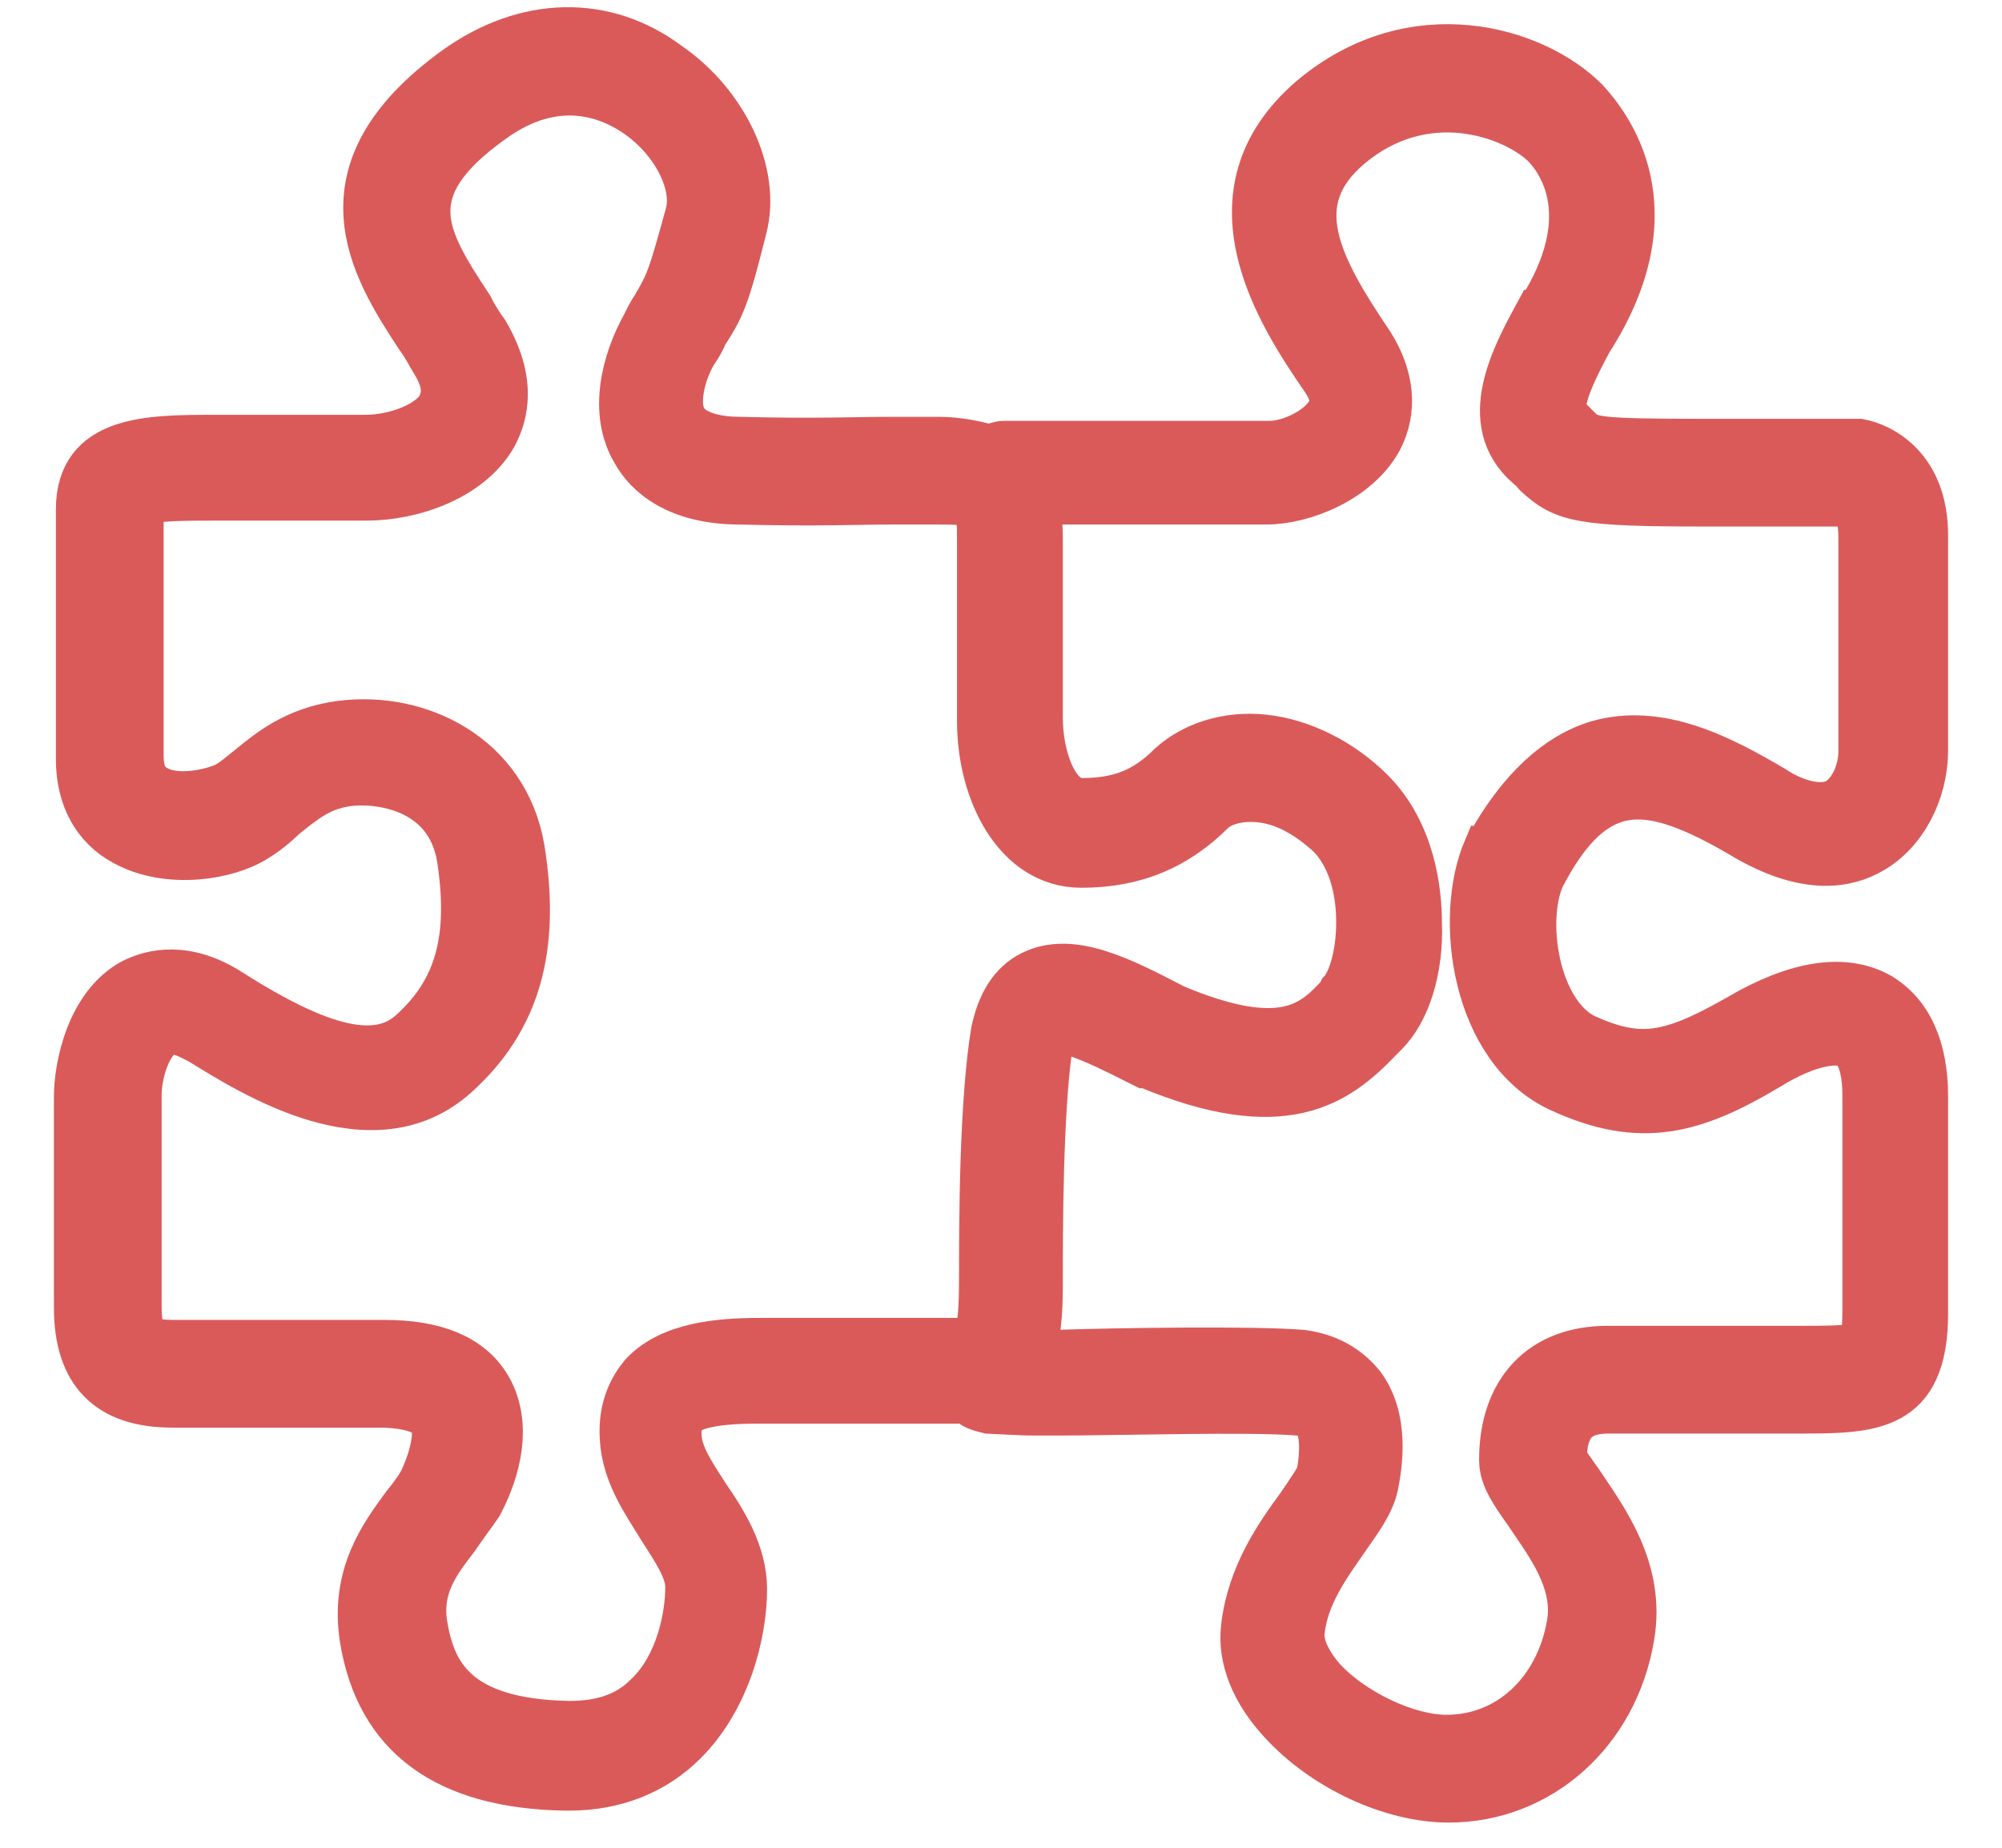 <?xml version="1.0" encoding="UTF-8"?> <svg xmlns="http://www.w3.org/2000/svg" width="26" height="24" viewBox="0 0 26 24" fill="none"><mask id="path-1-outside-1_749_18084" maskUnits="userSpaceOnUse" x="0" y="-0.606" width="26" height="25" fill="black"><rect fill="white" y="-0.606" width="26" height="25"></rect><path d="M21.004 10.38C21.468 10.251 22.01 10.483 22.706 10.896C23.479 11.334 23.995 11.231 24.304 11.05C24.716 10.818 25 10.303 25 9.736V6.952C25 6.075 24.433 5.792 24.149 5.74C24.123 5.74 24.123 5.74 24.098 5.74H22.19C20.669 5.74 20.643 5.714 20.489 5.56C20.463 5.534 20.411 5.482 20.36 5.431C20.231 5.328 20.308 5.044 20.643 4.425C21.752 2.698 20.875 1.615 20.592 1.306C19.922 0.636 18.349 0.172 17.034 1.28C15.591 2.518 16.622 4.09 17.189 4.915C17.369 5.173 17.292 5.302 17.266 5.353C17.137 5.585 16.751 5.766 16.493 5.766H13.039C12.987 5.766 12.91 5.792 12.858 5.817C12.678 5.766 12.446 5.714 12.188 5.714C11.956 5.714 11.75 5.714 11.543 5.714C11.105 5.714 10.616 5.74 9.61 5.714C9.352 5.714 9.017 5.663 8.888 5.456C8.759 5.25 8.863 4.838 9.017 4.58C9.069 4.503 9.12 4.425 9.146 4.348C9.378 3.987 9.43 3.884 9.662 2.956C9.842 2.26 9.43 1.358 8.682 0.842C7.857 0.223 6.826 0.249 5.924 0.894C4.068 2.234 4.841 3.471 5.434 4.374C5.511 4.477 5.563 4.58 5.64 4.709C5.846 5.044 5.743 5.199 5.718 5.276C5.589 5.508 5.15 5.688 4.738 5.688H2.805C1.928 5.688 1.026 5.688 1.026 6.616V9.865C1.026 10.354 1.232 10.741 1.619 10.947C2.186 11.257 2.959 11.128 3.32 10.896C3.449 10.818 3.578 10.715 3.681 10.612C3.939 10.406 4.145 10.226 4.506 10.174C4.867 10.122 5.821 10.2 5.975 11.153C6.13 12.185 5.95 12.855 5.357 13.396C4.918 13.809 4.197 13.654 2.985 12.881C2.418 12.52 1.98 12.623 1.722 12.752C1.155 13.061 1 13.86 1 14.247V16.98C1 17.83 1.412 18.243 2.237 18.243H4.918C5.279 18.243 5.537 18.32 5.614 18.449C5.692 18.578 5.64 18.887 5.486 19.222C5.434 19.325 5.357 19.428 5.253 19.557C4.97 19.944 4.583 20.46 4.712 21.285C4.918 22.548 5.795 23.192 7.342 23.218C7.367 23.218 7.367 23.218 7.393 23.218C7.986 23.218 8.502 23.012 8.888 22.625C9.455 22.058 9.662 21.207 9.662 20.64C9.662 20.176 9.404 19.764 9.172 19.428C8.991 19.145 8.811 18.887 8.811 18.629C8.811 18.475 8.837 18.423 8.863 18.397C8.94 18.294 9.172 18.191 9.842 18.191H12.472C12.497 18.191 12.523 18.191 12.575 18.191C12.626 18.268 12.729 18.294 12.832 18.32C12.858 18.32 13.219 18.346 13.451 18.346C13.477 18.346 13.606 18.346 13.761 18.346C14.457 18.346 16.261 18.294 16.854 18.346C16.983 18.346 17.034 18.397 17.086 18.449C17.189 18.578 17.189 18.861 17.137 19.145C17.112 19.222 16.983 19.403 16.88 19.557C16.596 19.944 16.235 20.46 16.158 21.13C16.106 21.542 16.287 21.981 16.648 22.367C17.189 22.96 18.066 23.373 18.813 23.373C19.999 23.373 20.979 22.496 21.185 21.259C21.339 20.382 20.824 19.712 20.515 19.248C20.437 19.145 20.36 19.016 20.308 18.965C20.308 18.449 20.54 18.32 20.901 18.32H23.35C24.304 18.32 25 18.32 25 17.057V14.247C25 13.602 24.794 13.164 24.407 12.932C23.943 12.675 23.324 12.778 22.577 13.216C21.674 13.731 21.288 13.783 20.592 13.474C19.947 13.164 19.767 11.953 20.025 11.386C20.334 10.793 20.643 10.483 21.004 10.38ZM8.347 17.856C8.218 18.011 8.063 18.268 8.089 18.681C8.115 19.145 8.373 19.506 8.579 19.841C8.759 20.125 8.94 20.382 8.94 20.614C8.94 20.949 8.837 21.62 8.399 22.032C8.141 22.29 7.806 22.393 7.393 22.393C5.898 22.367 5.614 21.723 5.511 21.104C5.434 20.614 5.666 20.305 5.924 19.97C6.027 19.815 6.13 19.686 6.233 19.532C6.542 18.939 6.568 18.397 6.336 18.011C6.104 17.624 5.64 17.444 4.996 17.444H2.263C1.876 17.444 1.799 17.366 1.799 16.954V14.221C1.799 13.938 1.928 13.525 2.134 13.422C2.16 13.396 2.212 13.396 2.237 13.396C2.366 13.396 2.495 13.474 2.598 13.525C3.269 13.938 4.841 14.943 5.924 13.963C6.723 13.242 6.981 12.314 6.774 11.025C6.568 9.813 5.434 9.272 4.429 9.401C3.836 9.478 3.501 9.761 3.217 9.993C3.114 10.071 3.037 10.148 2.933 10.2C2.779 10.277 2.289 10.406 2.005 10.226C1.928 10.174 1.825 10.097 1.825 9.813V6.591C1.825 6.539 1.825 6.539 1.825 6.539C1.928 6.462 2.418 6.462 2.83 6.462H4.764C5.357 6.462 6.104 6.204 6.414 5.663C6.568 5.379 6.671 4.941 6.31 4.322C6.233 4.219 6.156 4.09 6.104 3.987C5.511 3.085 5.125 2.466 6.388 1.564C7.238 0.945 7.934 1.254 8.27 1.486C8.759 1.822 9.043 2.389 8.94 2.775C8.708 3.626 8.682 3.678 8.502 3.987C8.45 4.064 8.424 4.116 8.373 4.219C8.115 4.683 7.934 5.353 8.244 5.869C8.399 6.152 8.785 6.513 9.61 6.513C10.616 6.539 11.131 6.513 11.569 6.513C11.775 6.513 11.982 6.513 12.188 6.513C12.729 6.513 12.729 6.539 12.729 7.029V9.375C12.729 10.277 13.193 11.231 14.044 11.231C14.74 11.231 15.281 10.999 15.745 10.535C15.823 10.457 16.029 10.354 16.338 10.38C16.674 10.406 16.983 10.586 17.266 10.844C17.524 11.102 17.653 11.514 17.653 11.978C17.653 12.443 17.524 12.778 17.421 12.881L17.395 12.932C17.06 13.293 16.674 13.68 15.256 13.087C14.56 12.726 13.915 12.391 13.4 12.649C13.142 12.778 12.987 13.035 12.91 13.396C12.755 14.324 12.755 15.923 12.755 16.593C12.755 17.418 12.678 17.418 12.523 17.418H9.868C9.352 17.418 8.708 17.469 8.347 17.856ZM19.329 10.999C19.329 10.999 19.329 11.025 19.303 11.025C18.916 11.927 19.148 13.628 20.257 14.144C21.314 14.634 22.01 14.427 22.963 13.86C23.505 13.525 23.866 13.499 24.02 13.577C24.149 13.654 24.227 13.886 24.227 14.221V17.031C24.227 17.418 24.175 17.469 24.149 17.469C24.046 17.521 23.711 17.521 23.324 17.521H20.875C20.025 17.521 19.509 18.062 19.509 18.965C19.509 19.197 19.664 19.403 19.844 19.66C20.102 20.047 20.489 20.537 20.386 21.104C20.231 21.981 19.587 22.573 18.787 22.573C18.272 22.573 17.576 22.238 17.189 21.826C16.983 21.594 16.88 21.362 16.905 21.181C16.957 20.717 17.241 20.331 17.473 19.996C17.653 19.738 17.808 19.532 17.859 19.3C17.911 19.042 18.014 18.423 17.679 17.985C17.55 17.83 17.318 17.624 16.905 17.572C16.287 17.521 14.508 17.547 13.761 17.572C13.606 17.572 13.477 17.572 13.451 17.572C13.425 17.572 13.4 17.572 13.4 17.572C13.503 17.263 13.503 16.902 13.503 16.619C13.503 16.026 13.503 14.427 13.632 13.577C13.657 13.448 13.683 13.396 13.709 13.396C13.864 13.319 14.508 13.654 14.869 13.835H14.895C16.674 14.582 17.369 14.066 17.911 13.499L17.988 13.422C18.272 13.139 18.452 12.597 18.426 11.978C18.426 11.592 18.349 10.818 17.808 10.277C17.421 9.89 16.905 9.633 16.416 9.581C15.926 9.529 15.488 9.684 15.204 9.942C14.869 10.277 14.534 10.406 14.044 10.406C13.709 10.406 13.503 9.839 13.503 9.323V6.977C13.503 6.797 13.477 6.642 13.451 6.513H16.442C16.931 6.513 17.627 6.23 17.911 5.714C18.117 5.328 18.066 4.889 17.808 4.477C17.112 3.446 16.674 2.621 17.524 1.899C18.504 1.074 19.638 1.486 20.05 1.873C20.282 2.105 20.772 2.827 19.999 4.039C19.999 4.039 19.999 4.064 19.973 4.064C19.664 4.631 19.2 5.482 19.844 6.049C19.896 6.075 19.922 6.127 19.947 6.152C20.308 6.488 20.515 6.539 22.164 6.539H24.02C24.072 6.565 24.175 6.642 24.175 6.977V9.761C24.175 9.993 24.072 10.277 23.866 10.406C23.634 10.535 23.273 10.406 23.041 10.251C22.345 9.839 21.546 9.426 20.747 9.658C20.231 9.813 19.741 10.251 19.329 10.999Z"></path></mask><path d="M21.004 10.38C21.468 10.251 22.01 10.483 22.706 10.896C23.479 11.334 23.995 11.231 24.304 11.05C24.716 10.818 25 10.303 25 9.736V6.952C25 6.075 24.433 5.792 24.149 5.74C24.123 5.74 24.123 5.74 24.098 5.74H22.19C20.669 5.74 20.643 5.714 20.489 5.56C20.463 5.534 20.411 5.482 20.36 5.431C20.231 5.328 20.308 5.044 20.643 4.425C21.752 2.698 20.875 1.615 20.592 1.306C19.922 0.636 18.349 0.172 17.034 1.28C15.591 2.518 16.622 4.09 17.189 4.915C17.369 5.173 17.292 5.302 17.266 5.353C17.137 5.585 16.751 5.766 16.493 5.766H13.039C12.987 5.766 12.91 5.792 12.858 5.817C12.678 5.766 12.446 5.714 12.188 5.714C11.956 5.714 11.75 5.714 11.543 5.714C11.105 5.714 10.616 5.74 9.61 5.714C9.352 5.714 9.017 5.663 8.888 5.456C8.759 5.25 8.863 4.838 9.017 4.58C9.069 4.503 9.12 4.425 9.146 4.348C9.378 3.987 9.43 3.884 9.662 2.956C9.842 2.26 9.43 1.358 8.682 0.842C7.857 0.223 6.826 0.249 5.924 0.894C4.068 2.234 4.841 3.471 5.434 4.374C5.511 4.477 5.563 4.58 5.64 4.709C5.846 5.044 5.743 5.199 5.718 5.276C5.589 5.508 5.15 5.688 4.738 5.688H2.805C1.928 5.688 1.026 5.688 1.026 6.616V9.865C1.026 10.354 1.232 10.741 1.619 10.947C2.186 11.257 2.959 11.128 3.32 10.896C3.449 10.818 3.578 10.715 3.681 10.612C3.939 10.406 4.145 10.226 4.506 10.174C4.867 10.122 5.821 10.2 5.975 11.153C6.13 12.185 5.95 12.855 5.357 13.396C4.918 13.809 4.197 13.654 2.985 12.881C2.418 12.52 1.98 12.623 1.722 12.752C1.155 13.061 1 13.86 1 14.247V16.98C1 17.83 1.412 18.243 2.237 18.243H4.918C5.279 18.243 5.537 18.32 5.614 18.449C5.692 18.578 5.64 18.887 5.486 19.222C5.434 19.325 5.357 19.428 5.253 19.557C4.97 19.944 4.583 20.46 4.712 21.285C4.918 22.548 5.795 23.192 7.342 23.218C7.367 23.218 7.367 23.218 7.393 23.218C7.986 23.218 8.502 23.012 8.888 22.625C9.455 22.058 9.662 21.207 9.662 20.64C9.662 20.176 9.404 19.764 9.172 19.428C8.991 19.145 8.811 18.887 8.811 18.629C8.811 18.475 8.837 18.423 8.863 18.397C8.94 18.294 9.172 18.191 9.842 18.191H12.472C12.497 18.191 12.523 18.191 12.575 18.191C12.626 18.268 12.729 18.294 12.832 18.32C12.858 18.32 13.219 18.346 13.451 18.346C13.477 18.346 13.606 18.346 13.761 18.346C14.457 18.346 16.261 18.294 16.854 18.346C16.983 18.346 17.034 18.397 17.086 18.449C17.189 18.578 17.189 18.861 17.137 19.145C17.112 19.222 16.983 19.403 16.88 19.557C16.596 19.944 16.235 20.46 16.158 21.13C16.106 21.542 16.287 21.981 16.648 22.367C17.189 22.96 18.066 23.373 18.813 23.373C19.999 23.373 20.979 22.496 21.185 21.259C21.339 20.382 20.824 19.712 20.515 19.248C20.437 19.145 20.36 19.016 20.308 18.965C20.308 18.449 20.54 18.32 20.901 18.32H23.35C24.304 18.32 25 18.32 25 17.057V14.247C25 13.602 24.794 13.164 24.407 12.932C23.943 12.675 23.324 12.778 22.577 13.216C21.674 13.731 21.288 13.783 20.592 13.474C19.947 13.164 19.767 11.953 20.025 11.386C20.334 10.793 20.643 10.483 21.004 10.38ZM8.347 17.856C8.218 18.011 8.063 18.268 8.089 18.681C8.115 19.145 8.373 19.506 8.579 19.841C8.759 20.125 8.94 20.382 8.94 20.614C8.94 20.949 8.837 21.62 8.399 22.032C8.141 22.29 7.806 22.393 7.393 22.393C5.898 22.367 5.614 21.723 5.511 21.104C5.434 20.614 5.666 20.305 5.924 19.97C6.027 19.815 6.13 19.686 6.233 19.532C6.542 18.939 6.568 18.397 6.336 18.011C6.104 17.624 5.64 17.444 4.996 17.444H2.263C1.876 17.444 1.799 17.366 1.799 16.954V14.221C1.799 13.938 1.928 13.525 2.134 13.422C2.16 13.396 2.212 13.396 2.237 13.396C2.366 13.396 2.495 13.474 2.598 13.525C3.269 13.938 4.841 14.943 5.924 13.963C6.723 13.242 6.981 12.314 6.774 11.025C6.568 9.813 5.434 9.272 4.429 9.401C3.836 9.478 3.501 9.761 3.217 9.993C3.114 10.071 3.037 10.148 2.933 10.2C2.779 10.277 2.289 10.406 2.005 10.226C1.928 10.174 1.825 10.097 1.825 9.813V6.591C1.825 6.539 1.825 6.539 1.825 6.539C1.928 6.462 2.418 6.462 2.83 6.462H4.764C5.357 6.462 6.104 6.204 6.414 5.663C6.568 5.379 6.671 4.941 6.31 4.322C6.233 4.219 6.156 4.09 6.104 3.987C5.511 3.085 5.125 2.466 6.388 1.564C7.238 0.945 7.934 1.254 8.27 1.486C8.759 1.822 9.043 2.389 8.94 2.775C8.708 3.626 8.682 3.678 8.502 3.987C8.45 4.064 8.424 4.116 8.373 4.219C8.115 4.683 7.934 5.353 8.244 5.869C8.399 6.152 8.785 6.513 9.61 6.513C10.616 6.539 11.131 6.513 11.569 6.513C11.775 6.513 11.982 6.513 12.188 6.513C12.729 6.513 12.729 6.539 12.729 7.029V9.375C12.729 10.277 13.193 11.231 14.044 11.231C14.74 11.231 15.281 10.999 15.745 10.535C15.823 10.457 16.029 10.354 16.338 10.38C16.674 10.406 16.983 10.586 17.266 10.844C17.524 11.102 17.653 11.514 17.653 11.978C17.653 12.443 17.524 12.778 17.421 12.881L17.395 12.932C17.06 13.293 16.674 13.68 15.256 13.087C14.56 12.726 13.915 12.391 13.4 12.649C13.142 12.778 12.987 13.035 12.91 13.396C12.755 14.324 12.755 15.923 12.755 16.593C12.755 17.418 12.678 17.418 12.523 17.418H9.868C9.352 17.418 8.708 17.469 8.347 17.856ZM19.329 10.999C19.329 10.999 19.329 11.025 19.303 11.025C18.916 11.927 19.148 13.628 20.257 14.144C21.314 14.634 22.01 14.427 22.963 13.86C23.505 13.525 23.866 13.499 24.02 13.577C24.149 13.654 24.227 13.886 24.227 14.221V17.031C24.227 17.418 24.175 17.469 24.149 17.469C24.046 17.521 23.711 17.521 23.324 17.521H20.875C20.025 17.521 19.509 18.062 19.509 18.965C19.509 19.197 19.664 19.403 19.844 19.66C20.102 20.047 20.489 20.537 20.386 21.104C20.231 21.981 19.587 22.573 18.787 22.573C18.272 22.573 17.576 22.238 17.189 21.826C16.983 21.594 16.88 21.362 16.905 21.181C16.957 20.717 17.241 20.331 17.473 19.996C17.653 19.738 17.808 19.532 17.859 19.3C17.911 19.042 18.014 18.423 17.679 17.985C17.55 17.83 17.318 17.624 16.905 17.572C16.287 17.521 14.508 17.547 13.761 17.572C13.606 17.572 13.477 17.572 13.451 17.572C13.425 17.572 13.4 17.572 13.4 17.572C13.503 17.263 13.503 16.902 13.503 16.619C13.503 16.026 13.503 14.427 13.632 13.577C13.657 13.448 13.683 13.396 13.709 13.396C13.864 13.319 14.508 13.654 14.869 13.835H14.895C16.674 14.582 17.369 14.066 17.911 13.499L17.988 13.422C18.272 13.139 18.452 12.597 18.426 11.978C18.426 11.592 18.349 10.818 17.808 10.277C17.421 9.89 16.905 9.633 16.416 9.581C15.926 9.529 15.488 9.684 15.204 9.942C14.869 10.277 14.534 10.406 14.044 10.406C13.709 10.406 13.503 9.839 13.503 9.323V6.977C13.503 6.797 13.477 6.642 13.451 6.513H16.442C16.931 6.513 17.627 6.23 17.911 5.714C18.117 5.328 18.066 4.889 17.808 4.477C17.112 3.446 16.674 2.621 17.524 1.899C18.504 1.074 19.638 1.486 20.05 1.873C20.282 2.105 20.772 2.827 19.999 4.039C19.999 4.039 19.999 4.064 19.973 4.064C19.664 4.631 19.2 5.482 19.844 6.049C19.896 6.075 19.922 6.127 19.947 6.152C20.308 6.488 20.515 6.539 22.164 6.539H24.02C24.072 6.565 24.175 6.642 24.175 6.977V9.761C24.175 9.993 24.072 10.277 23.866 10.406C23.634 10.535 23.273 10.406 23.041 10.251C22.345 9.839 21.546 9.426 20.747 9.658C20.231 9.813 19.741 10.251 19.329 10.999Z" fill="#DA5A5A"></path><path d="M21.004 10.38C21.468 10.251 22.01 10.483 22.706 10.896C23.479 11.334 23.995 11.231 24.304 11.05C24.716 10.818 25 10.303 25 9.736V6.952C25 6.075 24.433 5.792 24.149 5.74C24.123 5.74 24.123 5.74 24.098 5.74H22.19C20.669 5.74 20.643 5.714 20.489 5.56C20.463 5.534 20.411 5.482 20.36 5.431C20.231 5.328 20.308 5.044 20.643 4.425C21.752 2.698 20.875 1.615 20.592 1.306C19.922 0.636 18.349 0.172 17.034 1.28C15.591 2.518 16.622 4.09 17.189 4.915C17.369 5.173 17.292 5.302 17.266 5.353C17.137 5.585 16.751 5.766 16.493 5.766H13.039C12.987 5.766 12.91 5.792 12.858 5.817C12.678 5.766 12.446 5.714 12.188 5.714C11.956 5.714 11.75 5.714 11.543 5.714C11.105 5.714 10.616 5.74 9.61 5.714C9.352 5.714 9.017 5.663 8.888 5.456C8.759 5.25 8.863 4.838 9.017 4.58C9.069 4.503 9.12 4.425 9.146 4.348C9.378 3.987 9.43 3.884 9.662 2.956C9.842 2.26 9.43 1.358 8.682 0.842C7.857 0.223 6.826 0.249 5.924 0.894C4.068 2.234 4.841 3.471 5.434 4.374C5.511 4.477 5.563 4.58 5.64 4.709C5.846 5.044 5.743 5.199 5.718 5.276C5.589 5.508 5.15 5.688 4.738 5.688H2.805C1.928 5.688 1.026 5.688 1.026 6.616V9.865C1.026 10.354 1.232 10.741 1.619 10.947C2.186 11.257 2.959 11.128 3.32 10.896C3.449 10.818 3.578 10.715 3.681 10.612C3.939 10.406 4.145 10.226 4.506 10.174C4.867 10.122 5.821 10.2 5.975 11.153C6.13 12.185 5.95 12.855 5.357 13.396C4.918 13.809 4.197 13.654 2.985 12.881C2.418 12.52 1.98 12.623 1.722 12.752C1.155 13.061 1 13.86 1 14.247V16.98C1 17.83 1.412 18.243 2.237 18.243H4.918C5.279 18.243 5.537 18.32 5.614 18.449C5.692 18.578 5.64 18.887 5.486 19.222C5.434 19.325 5.357 19.428 5.253 19.557C4.97 19.944 4.583 20.46 4.712 21.285C4.918 22.548 5.795 23.192 7.342 23.218C7.367 23.218 7.367 23.218 7.393 23.218C7.986 23.218 8.502 23.012 8.888 22.625C9.455 22.058 9.662 21.207 9.662 20.64C9.662 20.176 9.404 19.764 9.172 19.428C8.991 19.145 8.811 18.887 8.811 18.629C8.811 18.475 8.837 18.423 8.863 18.397C8.94 18.294 9.172 18.191 9.842 18.191H12.472C12.497 18.191 12.523 18.191 12.575 18.191C12.626 18.268 12.729 18.294 12.832 18.32C12.858 18.32 13.219 18.346 13.451 18.346C13.477 18.346 13.606 18.346 13.761 18.346C14.457 18.346 16.261 18.294 16.854 18.346C16.983 18.346 17.034 18.397 17.086 18.449C17.189 18.578 17.189 18.861 17.137 19.145C17.112 19.222 16.983 19.403 16.88 19.557C16.596 19.944 16.235 20.46 16.158 21.13C16.106 21.542 16.287 21.981 16.648 22.367C17.189 22.96 18.066 23.373 18.813 23.373C19.999 23.373 20.979 22.496 21.185 21.259C21.339 20.382 20.824 19.712 20.515 19.248C20.437 19.145 20.36 19.016 20.308 18.965C20.308 18.449 20.54 18.32 20.901 18.32H23.35C24.304 18.32 25 18.32 25 17.057V14.247C25 13.602 24.794 13.164 24.407 12.932C23.943 12.675 23.324 12.778 22.577 13.216C21.674 13.731 21.288 13.783 20.592 13.474C19.947 13.164 19.767 11.953 20.025 11.386C20.334 10.793 20.643 10.483 21.004 10.38ZM8.347 17.856C8.218 18.011 8.063 18.268 8.089 18.681C8.115 19.145 8.373 19.506 8.579 19.841C8.759 20.125 8.94 20.382 8.94 20.614C8.94 20.949 8.837 21.62 8.399 22.032C8.141 22.29 7.806 22.393 7.393 22.393C5.898 22.367 5.614 21.723 5.511 21.104C5.434 20.614 5.666 20.305 5.924 19.97C6.027 19.815 6.13 19.686 6.233 19.532C6.542 18.939 6.568 18.397 6.336 18.011C6.104 17.624 5.64 17.444 4.996 17.444H2.263C1.876 17.444 1.799 17.366 1.799 16.954V14.221C1.799 13.938 1.928 13.525 2.134 13.422C2.16 13.396 2.212 13.396 2.237 13.396C2.366 13.396 2.495 13.474 2.598 13.525C3.269 13.938 4.841 14.943 5.924 13.963C6.723 13.242 6.981 12.314 6.774 11.025C6.568 9.813 5.434 9.272 4.429 9.401C3.836 9.478 3.501 9.761 3.217 9.993C3.114 10.071 3.037 10.148 2.933 10.2C2.779 10.277 2.289 10.406 2.005 10.226C1.928 10.174 1.825 10.097 1.825 9.813V6.591C1.825 6.539 1.825 6.539 1.825 6.539C1.928 6.462 2.418 6.462 2.83 6.462H4.764C5.357 6.462 6.104 6.204 6.414 5.663C6.568 5.379 6.671 4.941 6.31 4.322C6.233 4.219 6.156 4.09 6.104 3.987C5.511 3.085 5.125 2.466 6.388 1.564C7.238 0.945 7.934 1.254 8.27 1.486C8.759 1.822 9.043 2.389 8.94 2.775C8.708 3.626 8.682 3.678 8.502 3.987C8.45 4.064 8.424 4.116 8.373 4.219C8.115 4.683 7.934 5.353 8.244 5.869C8.399 6.152 8.785 6.513 9.61 6.513C10.616 6.539 11.131 6.513 11.569 6.513C11.775 6.513 11.982 6.513 12.188 6.513C12.729 6.513 12.729 6.539 12.729 7.029V9.375C12.729 10.277 13.193 11.231 14.044 11.231C14.74 11.231 15.281 10.999 15.745 10.535C15.823 10.457 16.029 10.354 16.338 10.38C16.674 10.406 16.983 10.586 17.266 10.844C17.524 11.102 17.653 11.514 17.653 11.978C17.653 12.443 17.524 12.778 17.421 12.881L17.395 12.932C17.06 13.293 16.674 13.68 15.256 13.087C14.56 12.726 13.915 12.391 13.4 12.649C13.142 12.778 12.987 13.035 12.91 13.396C12.755 14.324 12.755 15.923 12.755 16.593C12.755 17.418 12.678 17.418 12.523 17.418H9.868C9.352 17.418 8.708 17.469 8.347 17.856ZM19.329 10.999C19.329 10.999 19.329 11.025 19.303 11.025C18.916 11.927 19.148 13.628 20.257 14.144C21.314 14.634 22.01 14.427 22.963 13.86C23.505 13.525 23.866 13.499 24.02 13.577C24.149 13.654 24.227 13.886 24.227 14.221V17.031C24.227 17.418 24.175 17.469 24.149 17.469C24.046 17.521 23.711 17.521 23.324 17.521H20.875C20.025 17.521 19.509 18.062 19.509 18.965C19.509 19.197 19.664 19.403 19.844 19.66C20.102 20.047 20.489 20.537 20.386 21.104C20.231 21.981 19.587 22.573 18.787 22.573C18.272 22.573 17.576 22.238 17.189 21.826C16.983 21.594 16.88 21.362 16.905 21.181C16.957 20.717 17.241 20.331 17.473 19.996C17.653 19.738 17.808 19.532 17.859 19.3C17.911 19.042 18.014 18.423 17.679 17.985C17.55 17.83 17.318 17.624 16.905 17.572C16.287 17.521 14.508 17.547 13.761 17.572C13.606 17.572 13.477 17.572 13.451 17.572C13.425 17.572 13.4 17.572 13.4 17.572C13.503 17.263 13.503 16.902 13.503 16.619C13.503 16.026 13.503 14.427 13.632 13.577C13.657 13.448 13.683 13.396 13.709 13.396C13.864 13.319 14.508 13.654 14.869 13.835H14.895C16.674 14.582 17.369 14.066 17.911 13.499L17.988 13.422C18.272 13.139 18.452 12.597 18.426 11.978C18.426 11.592 18.349 10.818 17.808 10.277C17.421 9.89 16.905 9.633 16.416 9.581C15.926 9.529 15.488 9.684 15.204 9.942C14.869 10.277 14.534 10.406 14.044 10.406C13.709 10.406 13.503 9.839 13.503 9.323V6.977C13.503 6.797 13.477 6.642 13.451 6.513H16.442C16.931 6.513 17.627 6.23 17.911 5.714C18.117 5.328 18.066 4.889 17.808 4.477C17.112 3.446 16.674 2.621 17.524 1.899C18.504 1.074 19.638 1.486 20.05 1.873C20.282 2.105 20.772 2.827 19.999 4.039C19.999 4.039 19.999 4.064 19.973 4.064C19.664 4.631 19.2 5.482 19.844 6.049C19.896 6.075 19.922 6.127 19.947 6.152C20.308 6.488 20.515 6.539 22.164 6.539H24.02C24.072 6.565 24.175 6.642 24.175 6.977V9.761C24.175 9.993 24.072 10.277 23.866 10.406C23.634 10.535 23.273 10.406 23.041 10.251C22.345 9.839 21.546 9.426 20.747 9.658C20.231 9.813 19.741 10.251 19.329 10.999Z" stroke="#DA5A5A" stroke-width="0.6" mask="url(#path-1-outside-1_749_18084)"></path></svg> 
